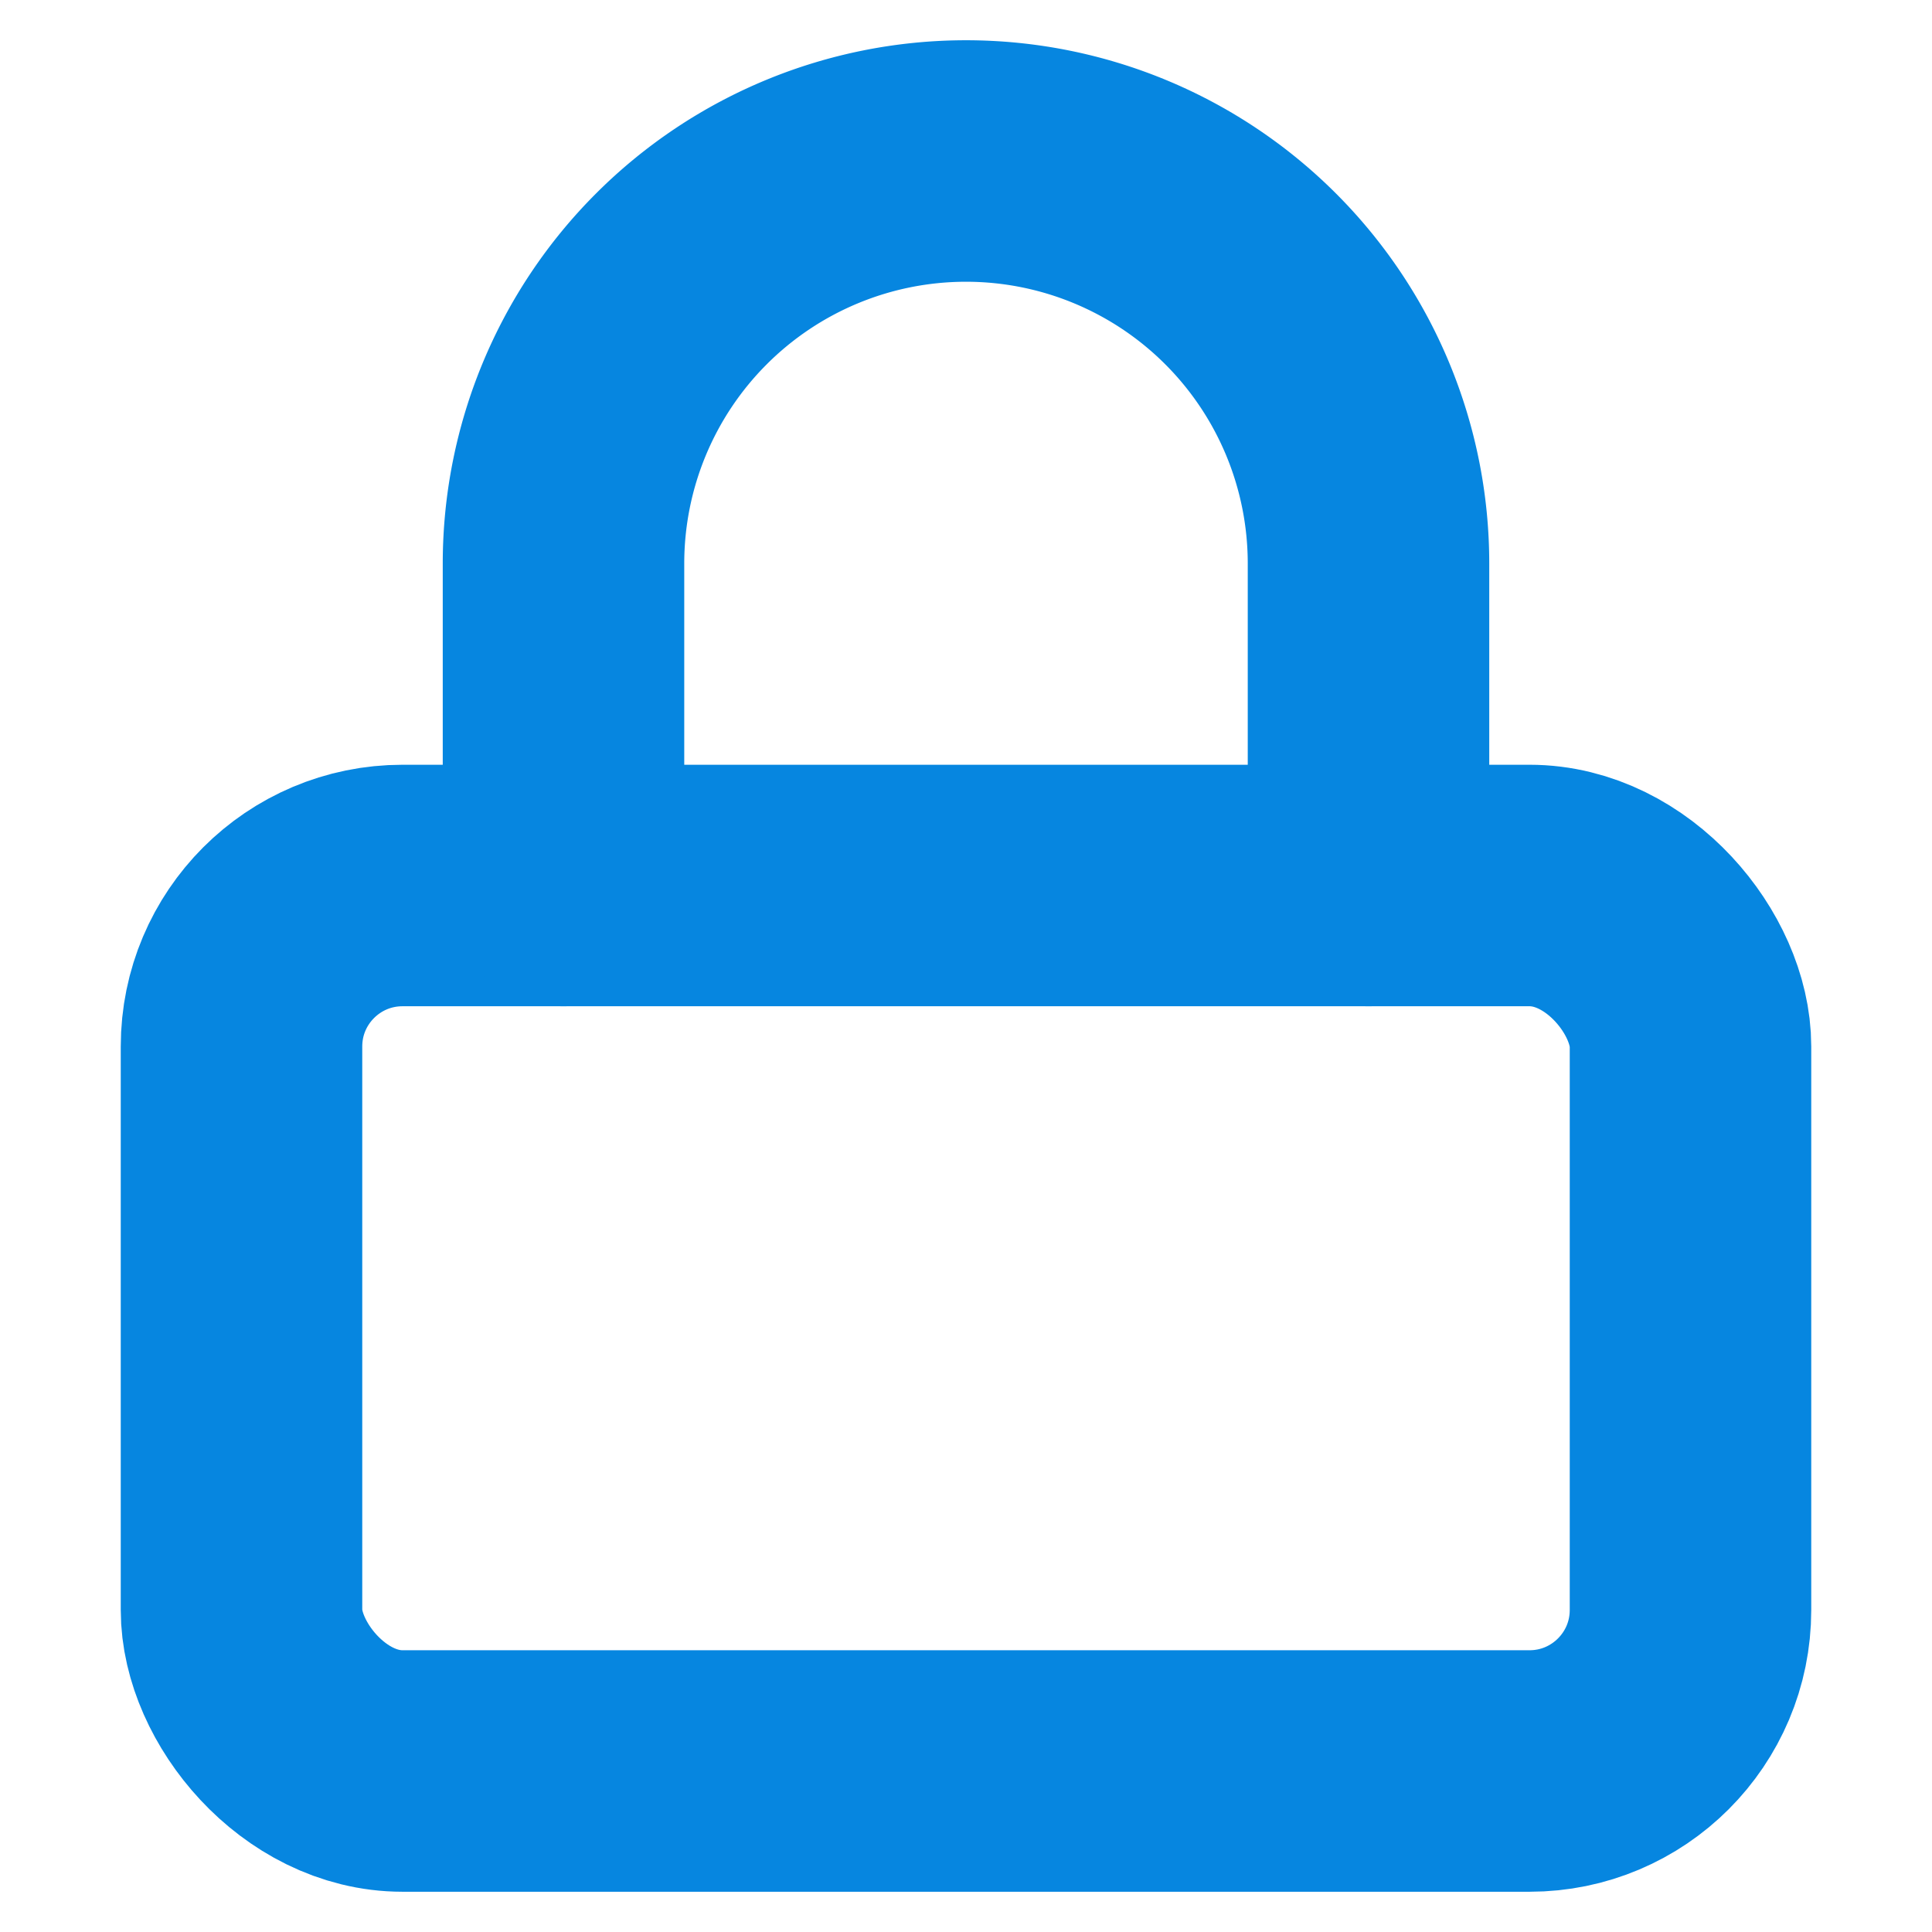 <svg xmlns="http://www.w3.org/2000/svg" width="24" height="24" viewBox="0 0 24 24" fill="none" stroke="#0686e0" stroke-width="3" stroke-linecap="round" stroke-linejoin="round" class="feather feather-lock"><rect x="3" y="11" width="18" height="11" rx="2" ry="2"></rect><path d="M7 11V7a5 5 0 0 1 10 0v4"></path></svg>